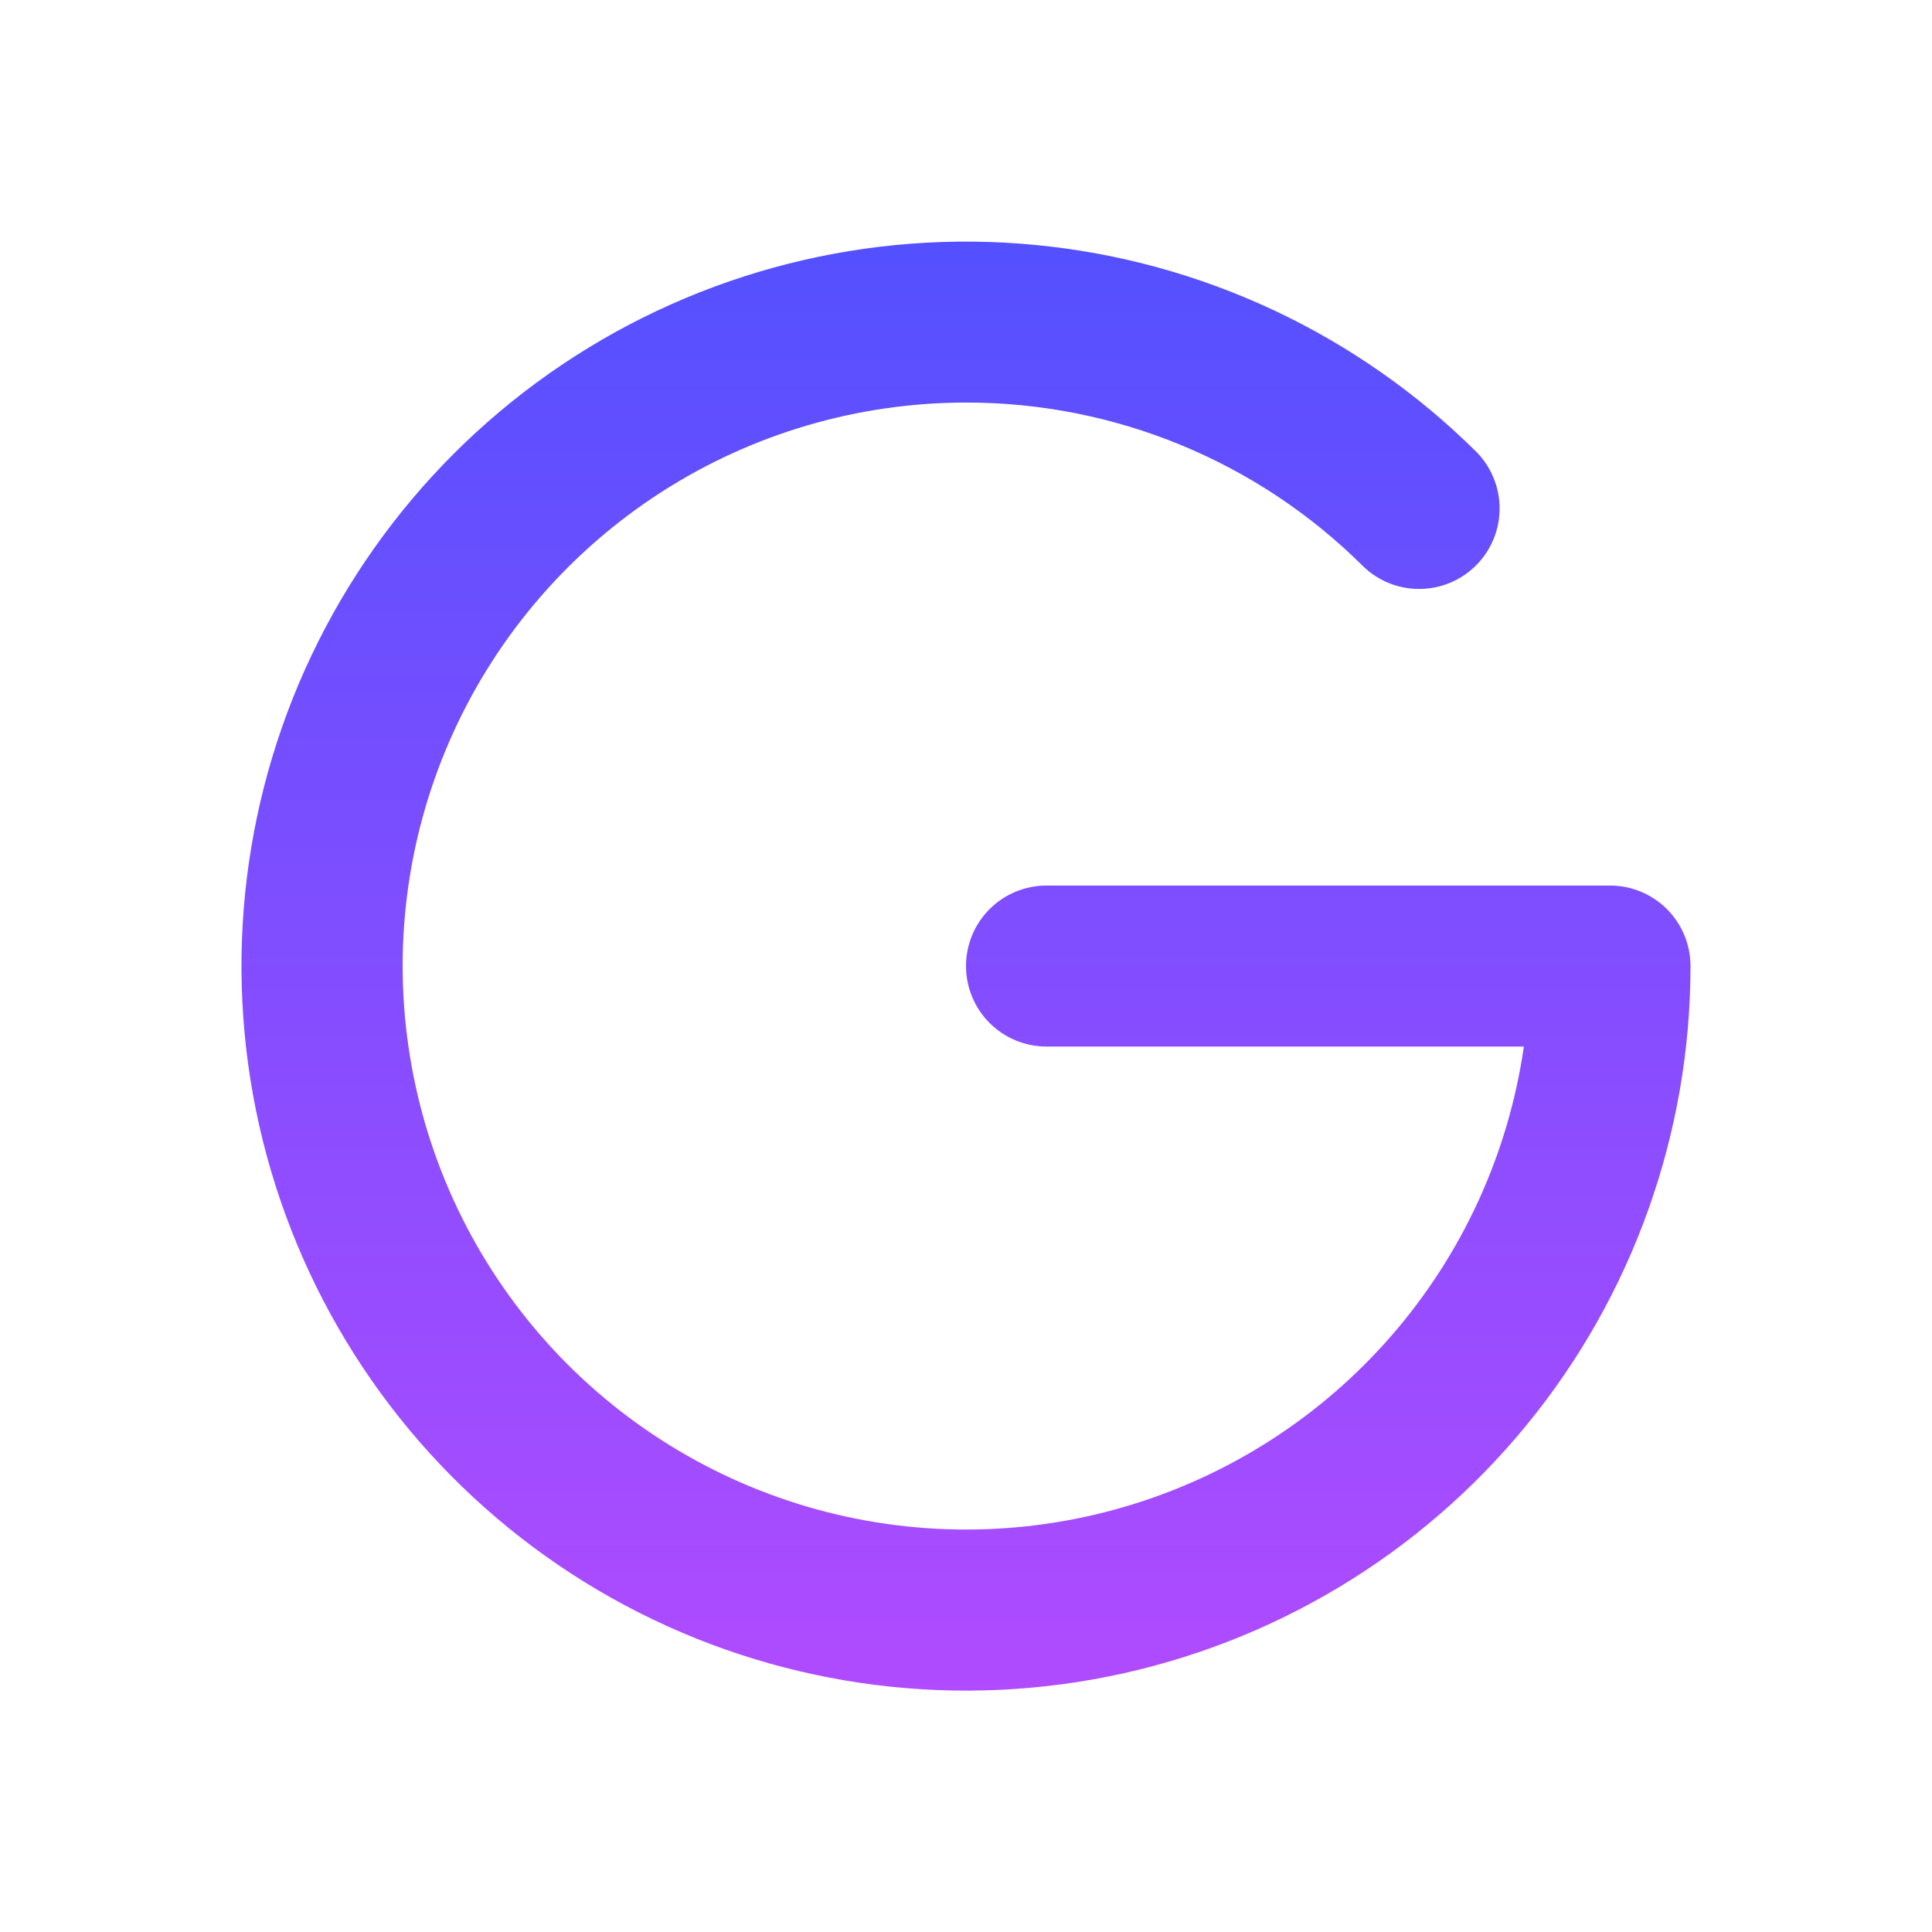 <svg width="36" height="36" viewBox="0 0 36 36" fill="none" xmlns="http://www.w3.org/2000/svg">
<path fill-rule="evenodd" clip-rule="evenodd" d="M18 7.501C15.988 7.501 14.018 8.08 12.325 9.168C10.632 10.257 9.287 11.809 8.451 13.639C7.615 15.47 7.323 17.502 7.61 19.494C7.896 21.487 8.749 23.354 10.066 24.875C11.384 26.397 13.111 27.507 15.042 28.075C16.973 28.642 19.026 28.643 20.957 28.076C22.889 27.51 24.616 26.401 25.935 24.88C27.254 23.36 28.108 21.493 28.395 19.501H19.5C19.102 19.501 18.721 19.343 18.439 19.061C18.158 18.78 18 18.398 18 18.001C18 17.603 18.158 17.221 18.439 16.94C18.721 16.659 19.102 16.501 19.5 16.501H30C30.398 16.501 30.779 16.659 31.061 16.94C31.342 17.221 31.5 17.603 31.5 18.001C31.5 21.122 30.419 24.148 28.439 26.562C26.46 28.976 23.705 30.629 20.644 31.241C17.583 31.852 14.404 31.384 11.649 29.915C8.895 28.447 6.734 26.069 5.535 23.186C4.336 20.304 4.173 17.095 5.074 14.106C5.975 11.117 7.884 8.533 10.476 6.793C13.068 5.053 16.183 4.265 19.29 4.564C22.397 4.862 25.305 6.228 27.519 8.429C27.793 8.711 27.945 9.09 27.943 9.483C27.941 9.877 27.784 10.253 27.507 10.532C27.23 10.811 26.854 10.97 26.46 10.974C26.067 10.979 25.688 10.829 25.404 10.556C23.439 8.597 20.775 7.498 18 7.501Z" fill="url(#paint0_linear_111_17272)"/>
<defs>
<linearGradient id="paint0_linear_111_17272" x1="18" y1="4.502" x2="18" y2="31.502" gradientUnits="userSpaceOnUse">
<stop stop-color="#5450FF"/>
<stop offset="1" stop-color="#B04BFF"/>
</linearGradient>
</defs>
</svg>
